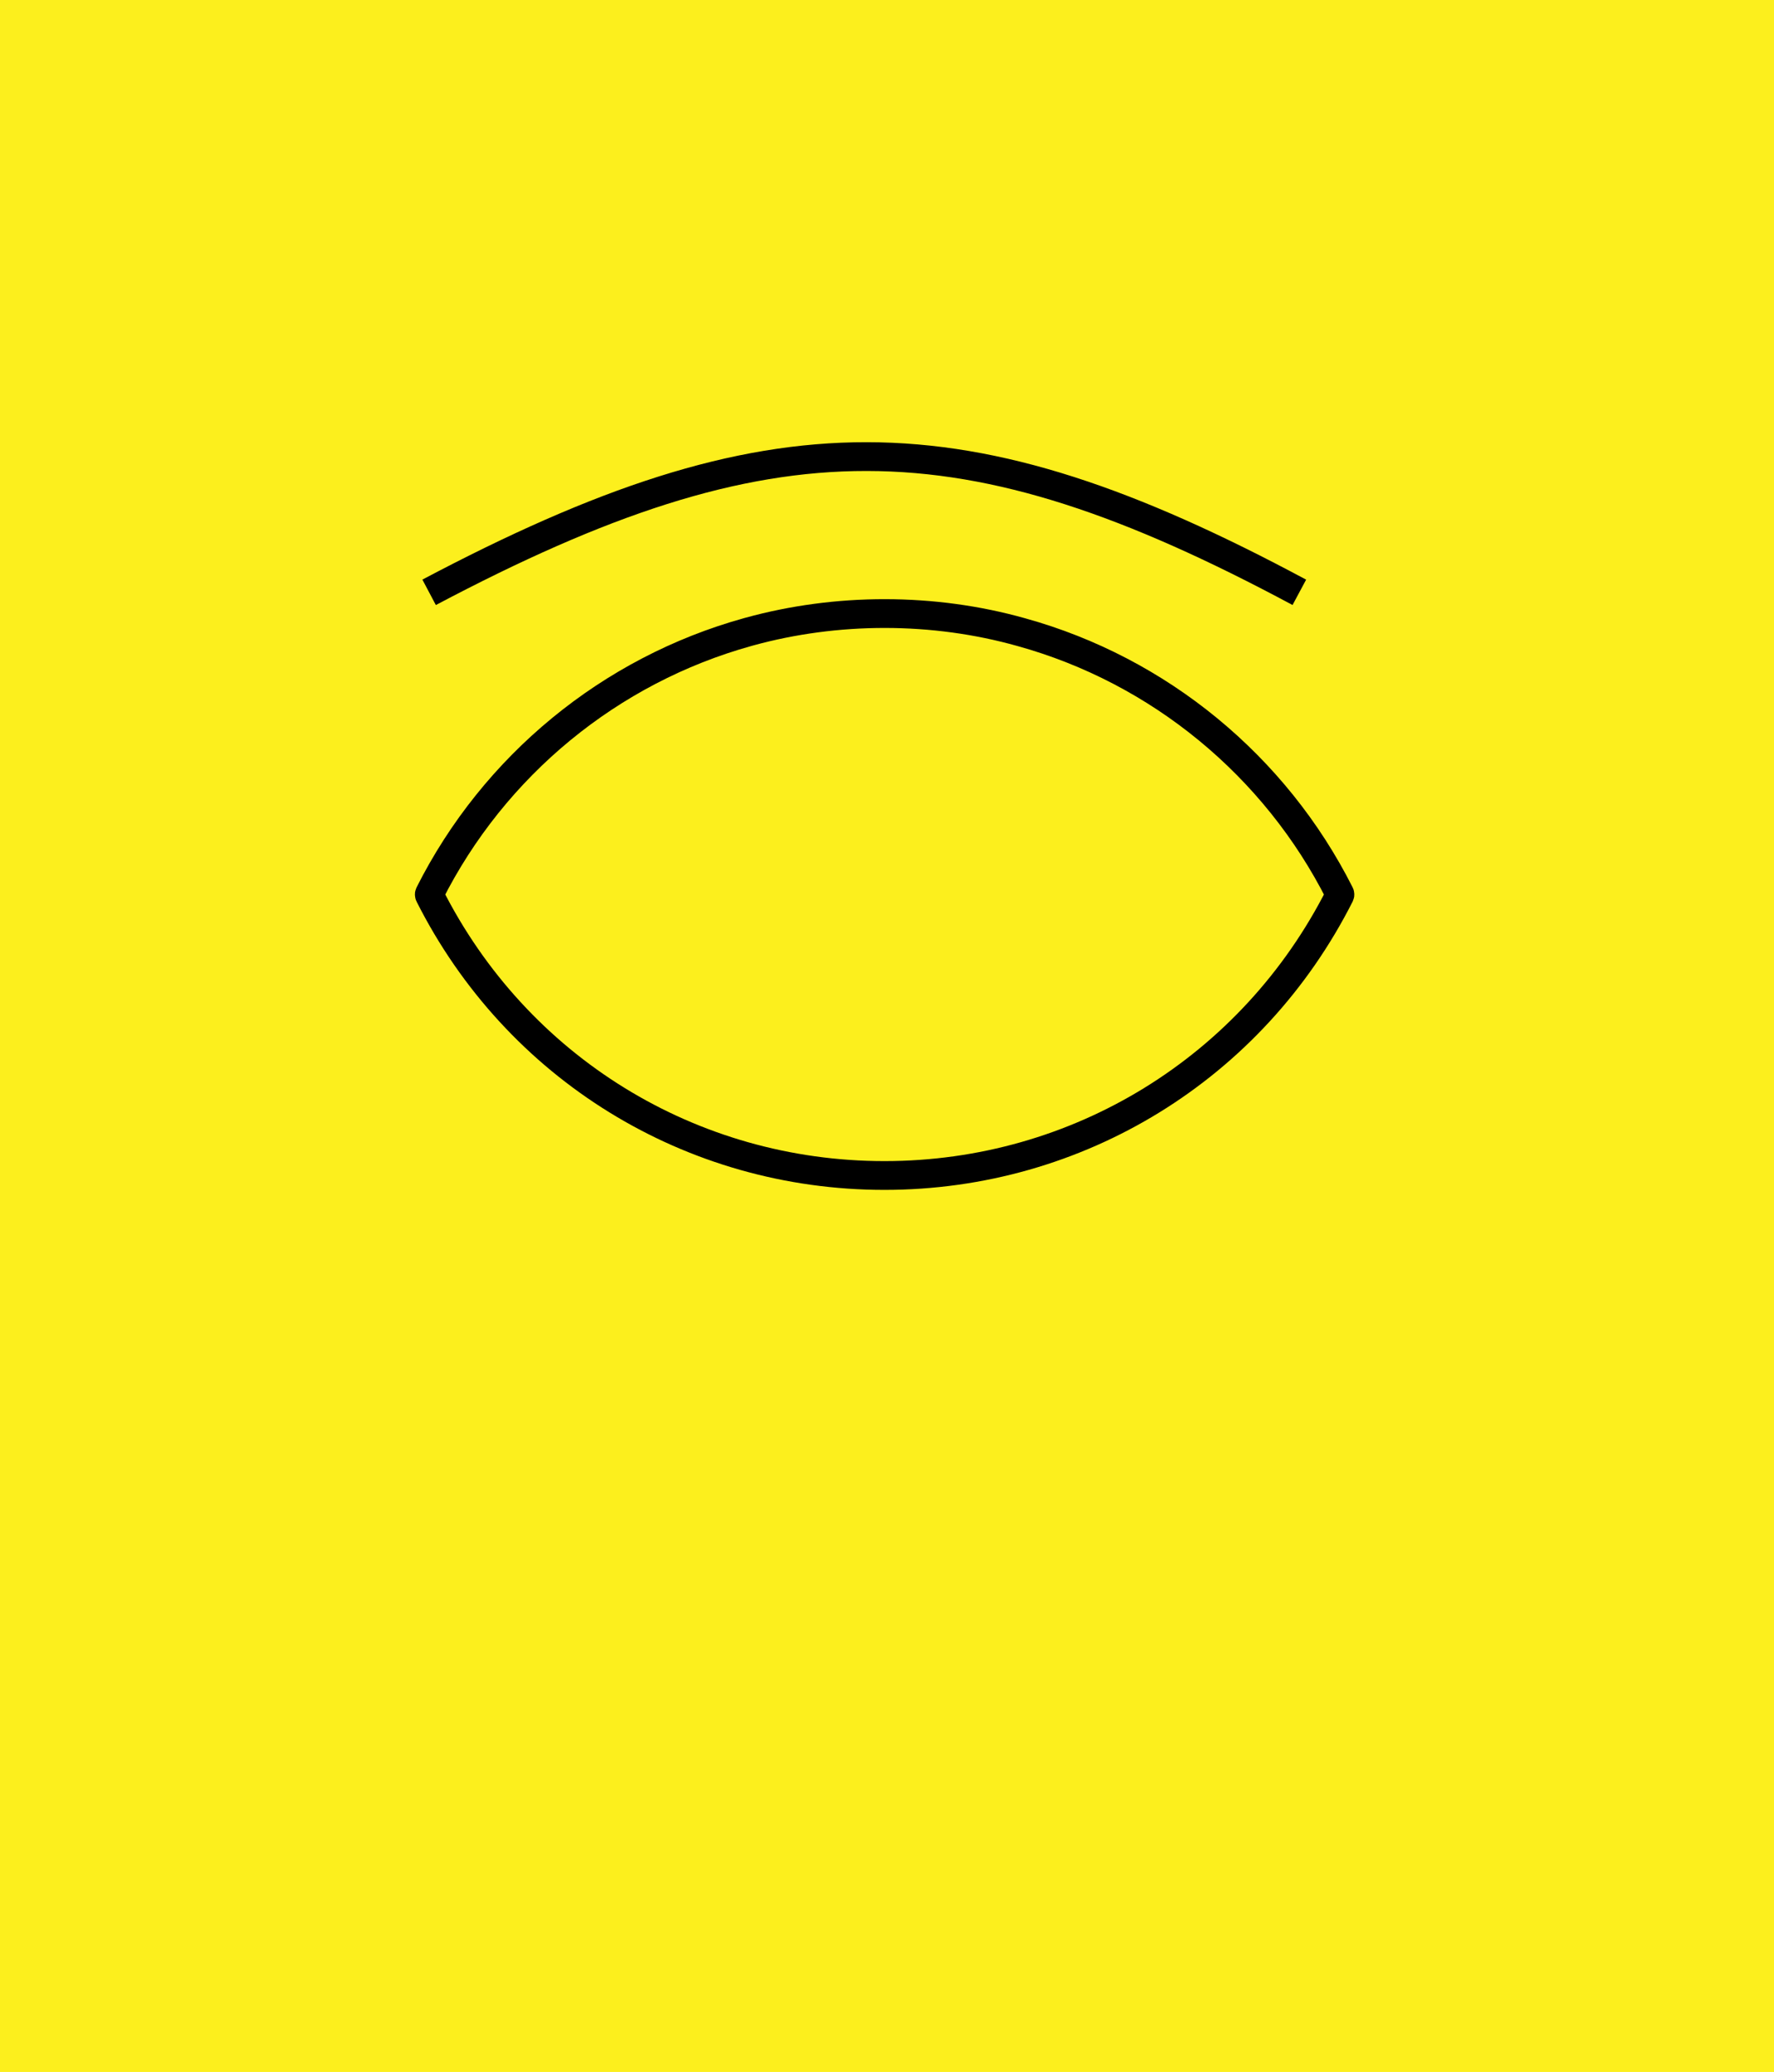 <svg id="q" viewBox="0 0 370 432" fill="none" xmlns="http://www.w3.org/2000/svg">
<rect width="370" height="432" fill="#FCEF1D"/>
<path d="M213.015 131.806L213.028 131.809C241.747 139.765 265.962 159.658 279.44 186.379C279.478 186.455 279.478 186.546 279.44 186.621C261.198 222.695 224.816 245.091 184.468 245.091C144.089 245.091 107.732 222.692 89.56 186.62C89.522 186.544 89.522 186.455 89.56 186.379C103.028 159.641 127.241 139.74 155.979 131.776L156.349 131.673L156.351 131.672C160.861 130.436 165.473 129.506 170.135 128.882C174.922 128.241 179.76 127.923 184.592 127.928C194.258 127.936 203.884 129.234 213.015 131.806Z" stroke="black" stroke-width="6"/>
<path d="M89.5 123.5C161.109 85.633 200.825 85.897 271 123.5" stroke="black" stroke-width="6"/>
</svg>

